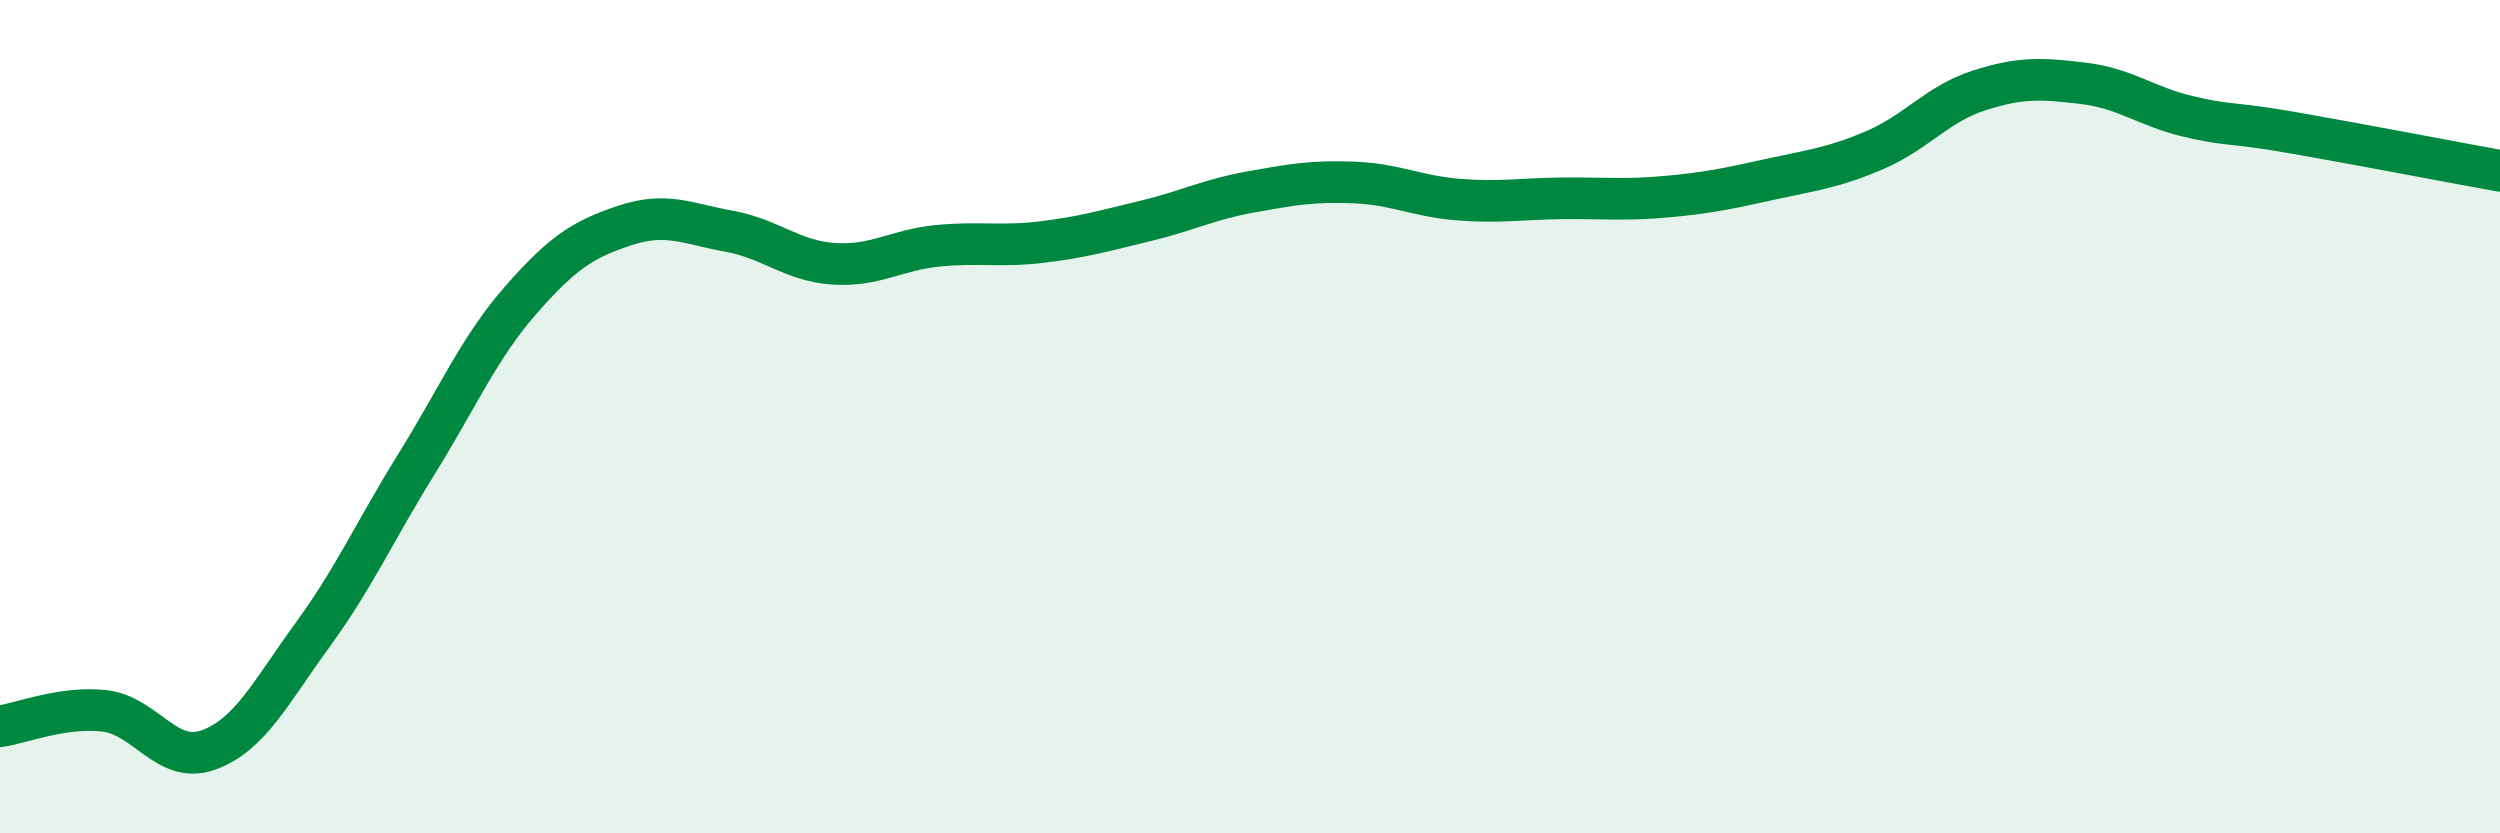 
    <svg width="60" height="20" viewBox="0 0 60 20" xmlns="http://www.w3.org/2000/svg">
      <path
        d="M 0,17.43 C 0.5,17.36 1.5,16.95 2.5,17.06 C 3.5,17.17 4,18.36 5,18 C 6,17.64 6.5,16.61 7.5,15.24 C 8.5,13.87 9,12.74 10,11.13 C 11,9.52 11.5,8.34 12.5,7.2 C 13.5,6.06 14,5.74 15,5.41 C 16,5.08 16.5,5.37 17.5,5.55 C 18.5,5.73 19,6.26 20,6.33 C 21,6.4 21.5,6 22.5,5.9 C 23.5,5.8 24,5.93 25,5.81 C 26,5.69 26.5,5.54 27.5,5.3 C 28.5,5.06 29,4.79 30,4.61 C 31,4.43 31.5,4.34 32.5,4.38 C 33.5,4.42 34,4.71 35,4.79 C 36,4.87 36.5,4.77 37.5,4.76 C 38.5,4.75 39,4.81 40,4.72 C 41,4.63 41.5,4.52 42.5,4.3 C 43.5,4.08 44,4.03 45,3.6 C 46,3.17 46.5,2.49 47.5,2.17 C 48.5,1.85 49,1.88 50,2 C 51,2.12 51.5,2.55 52.5,2.79 C 53.5,3.03 53.5,2.92 55,3.18 C 56.5,3.44 59,3.92 60,4.1L60 20L0 20Z"
        fill="#008740"
        opacity="0.1"
        stroke-linecap="round"
        stroke-linejoin="round"
      />
      <path
        d="M 0,17.43 C 0.5,17.36 1.5,16.95 2.5,17.06 C 3.5,17.17 4,18.36 5,18 C 6,17.64 6.5,16.61 7.5,15.24 C 8.5,13.87 9,12.74 10,11.13 C 11,9.52 11.5,8.34 12.5,7.2 C 13.5,6.06 14,5.74 15,5.41 C 16,5.08 16.5,5.37 17.5,5.55 C 18.5,5.73 19,6.26 20,6.33 C 21,6.4 21.5,6 22.5,5.9 C 23.5,5.8 24,5.93 25,5.81 C 26,5.69 26.5,5.54 27.5,5.3 C 28.5,5.06 29,4.79 30,4.61 C 31,4.43 31.5,4.34 32.5,4.38 C 33.5,4.42 34,4.71 35,4.79 C 36,4.87 36.5,4.77 37.5,4.76 C 38.5,4.75 39,4.81 40,4.72 C 41,4.63 41.5,4.52 42.5,4.3 C 43.5,4.08 44,4.03 45,3.6 C 46,3.17 46.5,2.49 47.5,2.17 C 48.5,1.85 49,1.88 50,2 C 51,2.12 51.5,2.55 52.5,2.79 C 53.5,3.03 53.5,2.92 55,3.18 C 56.5,3.44 59,3.92 60,4.1"
        stroke="#008740"
        stroke-width="1"
        fill="none"
        stroke-linecap="round"
        stroke-linejoin="round"
      />
    </svg>
  